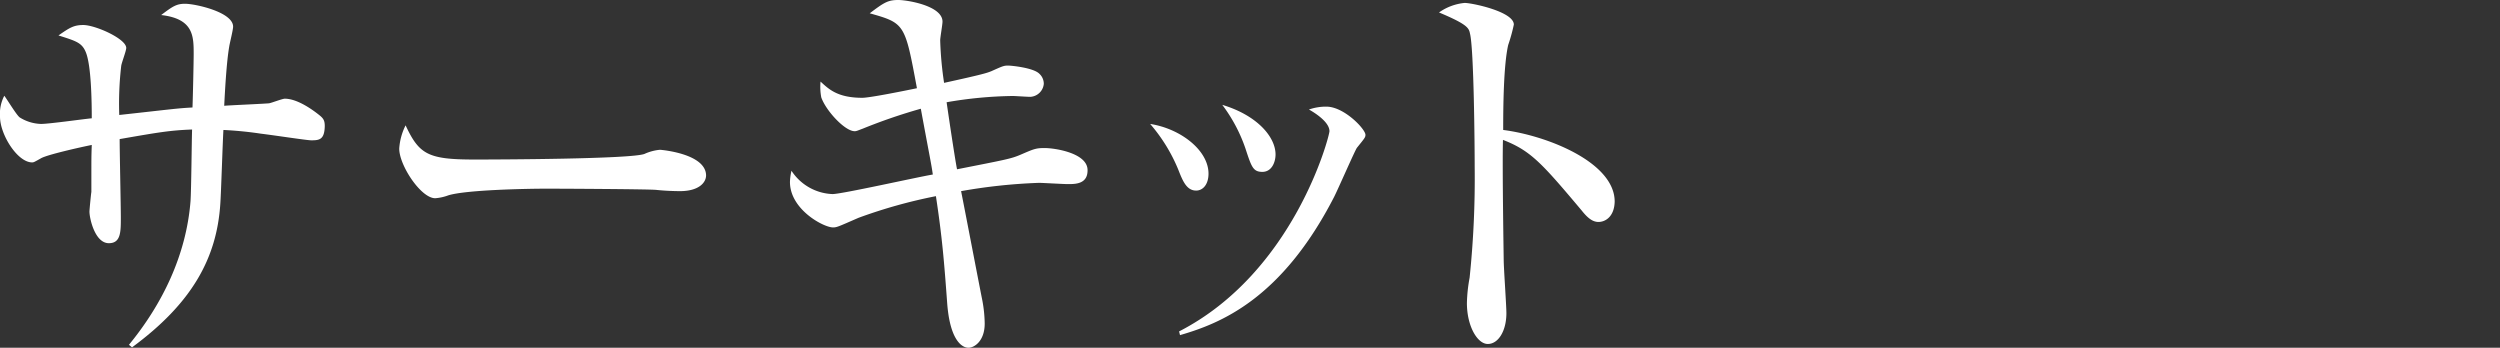 <svg xmlns="http://www.w3.org/2000/svg" width="443.79" height="61.73" viewBox="0 0 443.79 61.73"><rect x="0" y="0" width="443.79" height="61.73" fill="#333333" stroke="none"/><title>sec04-ttl05</title><g id="ab512387-19cf-43c4-8e4a-cbf6ad8941e1" data-name="レイヤー 2"><g id="b84040cf-8a33-4b75-8589-2e96cc5fb19d" data-name="レイヤー 1"><path d="M55.27,24.91c-.76,0-6-.81-8.94-1.18a66.4,66.4,0,0,0-6.67-.66c-.13,2.07-.41,11.16-.55,13.08C38.49,45.91,34,53.89,23.44,61.66l-.55-.45C28.8,54,33.06,45.32,33.82,35.71c.14-2,.21-10.87.28-12.72-4,.15-6.05.52-12.86,1.7,0,2.22.21,11.9.21,13.9,0,2.59,0,4.58-2.13,4.58-2.48,0-3.44-4.43-3.44-5.61,0-.3.27-3.11.34-3.48V31.2c0-3.18,0-3.48.07-5.47-1.85.37-7.83,1.7-9,2.36s-1.31.74-1.58.74C3.09,28.83,0,23.88,0,20.7A7,7,0,0,1,.76,17c.48.6,2.2,3.48,2.75,3.85A7.5,7.5,0,0,0,7.29,22c1.44,0,7.7-.89,9-1,0-2.73-.07-9.53-1.1-11.83-.69-1.62-1.79-1.92-4.81-2.88,1.92-1.33,2.68-1.85,4.4-1.85,2.13,0,7.63,2.44,7.63,4.07,0,.52-.83,2.66-.89,3.18a58.06,58.06,0,0,0-.35,8.72c9.14-1,10.18-1.18,13-1.33.07-1.77.21-8.13.21-9.46,0-3.18,0-6.29-5.77-6.95C30.66,1.11,31.35.67,32.86.67c1.79,0,8.52,1.47,8.52,4.06,0,.59-.62,3-.69,3.55-.48,2.74-.75,7.76-.89,10.5.62-.08,7.56-.37,8-.45s2.34-.81,2.75-.81c2.34,0,5.16,2.15,6,2.81s1.1,1,1.1,2.07C57.6,24.77,56.71,24.91,55.27,24.91Z" fill="#fff"/><path d="M120.71,33.93c-1.1,0-2.82-.07-4.2-.22s-18.08-.22-19.24-.22c-4,0-14.51.22-17.67,1.18a8.6,8.6,0,0,1-2.34.52c-2.54,0-6.39-5.84-6.39-8.8A10.68,10.68,0,0,1,72,22.25c2.41,5.18,4,6.07,12.24,6.07,4,0,27.83-.08,30.17-1a8.42,8.42,0,0,1,2.75-.73c.14,0,8.18.66,8.18,4.58C125.31,32.46,124,33.93,120.71,33.93Z" fill="#fff"/><path d="M189.58,32.68c-.82,0-4.47-.22-5.15-.22a98.22,98.22,0,0,0-13.82,1.47c.62,3.11,3.23,16.71,3.78,19.45a23.67,23.67,0,0,1,.41,4.06c0,3.11-1.85,4.29-2.88,4.29-1.24,0-3.3-1.48-3.78-7.91-.55-7.54-.9-11.75-2-19a90.33,90.33,0,0,0-13.75,3.85c-3.71,1.62-3.85,1.7-4.53,1.7-1.65,0-7.63-3.18-7.63-8.06a9.81,9.81,0,0,1,.27-2,9.08,9.08,0,0,0,7.29,4.14c1.65,0,15-3,17.8-3.47-.27-1.93-.55-3.11-2.13-11.68a98.38,98.38,0,0,0-10.31,3.54c-1,.37-1.1.45-1.44.45-1.72,0-5.09-3.62-5.92-6a9.94,9.94,0,0,1-.13-2.81c1.51,1.41,3.09,2.88,7.42,2.88,1.38,0,7.91-1.33,9.69-1.7-2.13-11.46-2.13-11.53-8.38-13.3C156.93.44,157.62,0,159.47,0c1.52,0,7.84,1,7.84,3.84,0,.52-.41,2.81-.41,3.33a62,62,0,0,0,.69,7.54c7.08-1.55,7.63-1.77,8.38-2.07,2-.89,2.2-1,3-1,.48,0,4.53.37,5.56,1.48a2.4,2.4,0,0,1,.76,1.77,2.54,2.54,0,0,1-2.4,2.3c-.49,0-2.69-.15-3.1-.15a73.21,73.21,0,0,0-11.75,1.11c.27,1.92,1.51,10.27,1.85,11.9,8.6-1.7,9.56-1.85,11.28-2.59,2.33-1,2.68-1.18,4.26-1.18,1.85,0,7.63.89,7.63,3.92C193.09,32.68,190.89,32.68,189.58,32.68Z" fill="#fff"/><path d="M214.53,30.83c0,1.92-1,3-2.2,3-1.71,0-2.4-1.77-3.16-3.7a29.49,29.49,0,0,0-5-8.13C209.58,22.84,214.53,26.69,214.53,30.83Zm-5.22,28C229.73,48.35,236,24.17,236,23.29c0-1.48-2.13-3-3.64-3.85a9.22,9.22,0,0,1,3.09-.51c3.16,0,6.94,4,6.94,5,0,.45-.13.59-1.51,2.3-.34.44-3.37,7.39-4.05,8.72-9.35,18.19-20.21,22.47-27.36,24.54Zm17.12-31.42c0,1.4-.69,3.1-2.34,3.1s-1.93-.88-3-4.14a27.68,27.68,0,0,0-4.12-7.76C223.19,20.48,226.43,24.32,226.43,27.43Z" fill="#fff"/><path d="M283.75,39.4c-1.1,0-2-.81-2.95-2-7.15-8.5-9.07-10.65-14-12.57-.14,4.58.13,20.77.13,21.22,0,1.48.48,8.2.48,9.53,0,3.18-1.44,5.48-3.3,5.48s-3.71-3.18-3.71-7.25a27.44,27.44,0,0,1,.48-4.51,170.55,170.55,0,0,0,.9-19.66c0-3.77-.14-20.93-.83-23.66-.2-1-.41-1.63-5.5-3.77A9.41,9.41,0,0,1,260,.52c1.31,0,8.73,1.55,8.73,3.84a30.19,30.19,0,0,1-1,3.62c-.83,3.63-.89,11.09-.89,15.09,7.83,1,19.79,5.76,19.79,12.71C286.57,38.44,285,39.4,283.75,39.4Z" fill="#fff"/></g></g></svg>